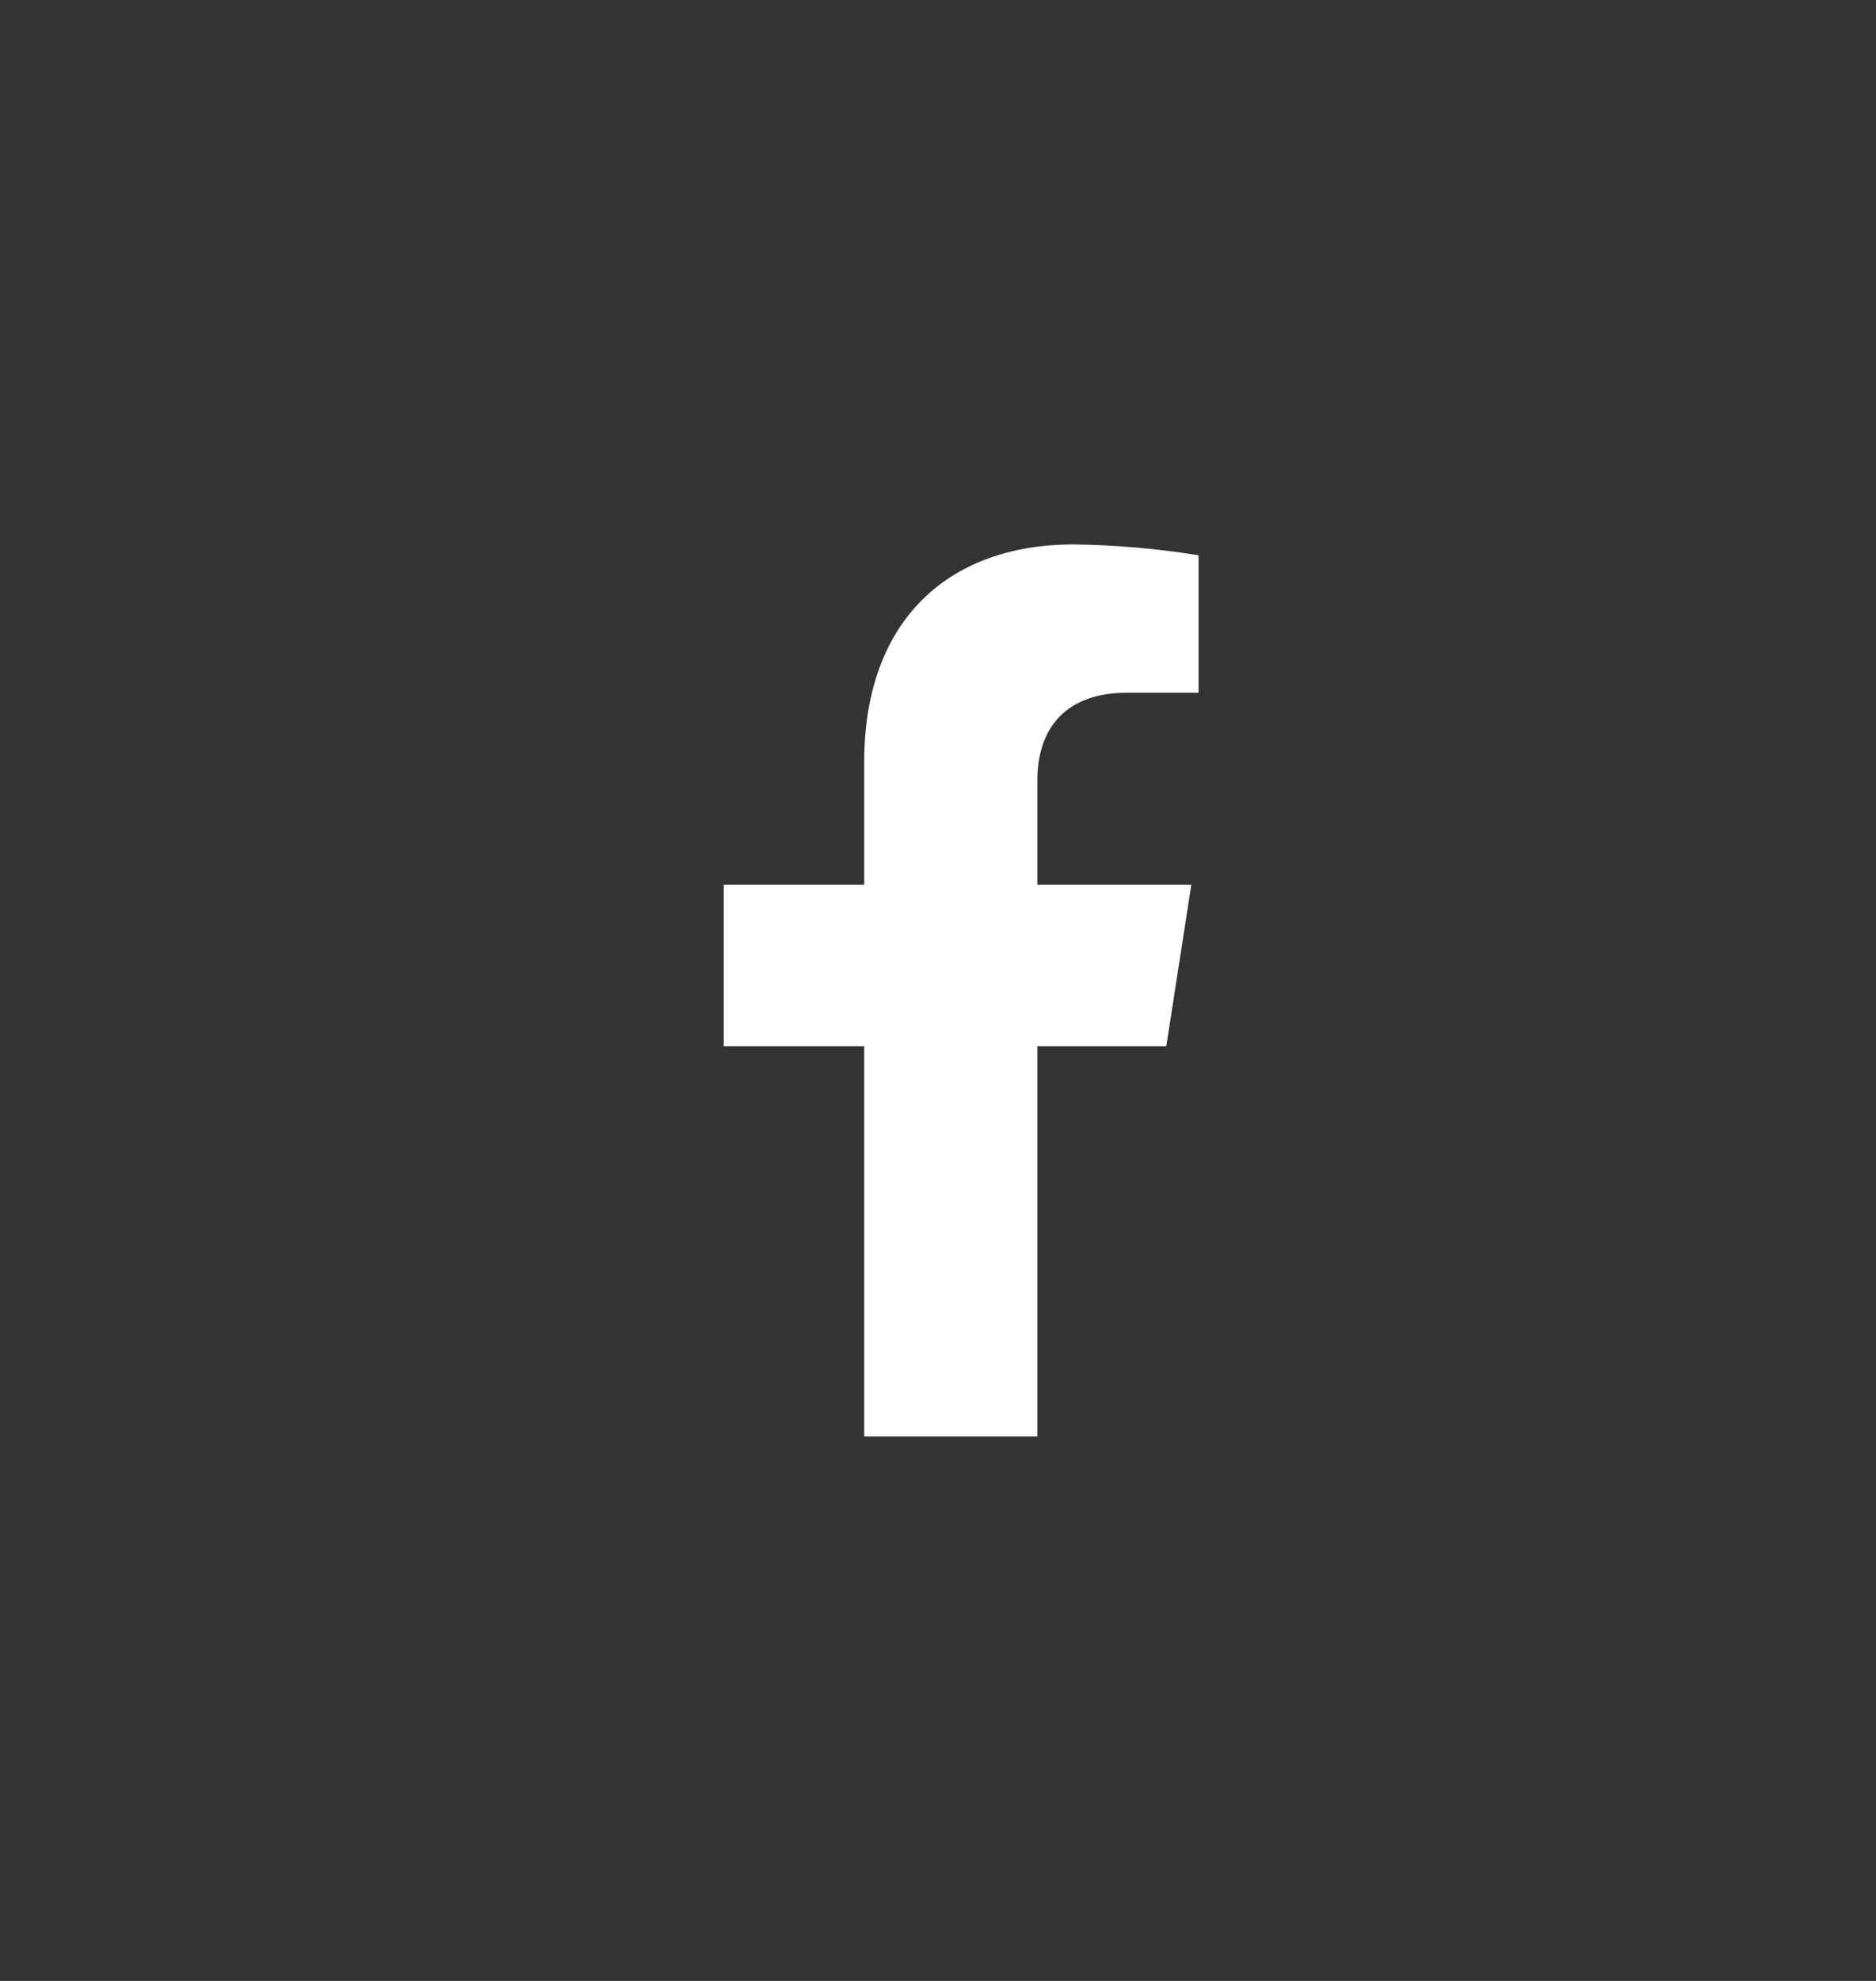 <svg width="36" height="38" viewBox="0 0 36 38" fill="none" xmlns="http://www.w3.org/2000/svg">
<rect x="0" y="0" width="36" height="38" fill="#333333" stroke="none"/>
<path d="M22.381 20.069L22.861 16.973H19.907V14.961C19.907 14.115 20.319 13.288 21.638 13.288H23V10.652C22.207 10.524 21.405 10.454 20.602 10.444C18.171 10.444 16.584 11.929 16.584 14.613V16.973H13.889V20.069H16.584V27.555H19.907V20.069H22.381Z" fill="white"/>
</svg>
